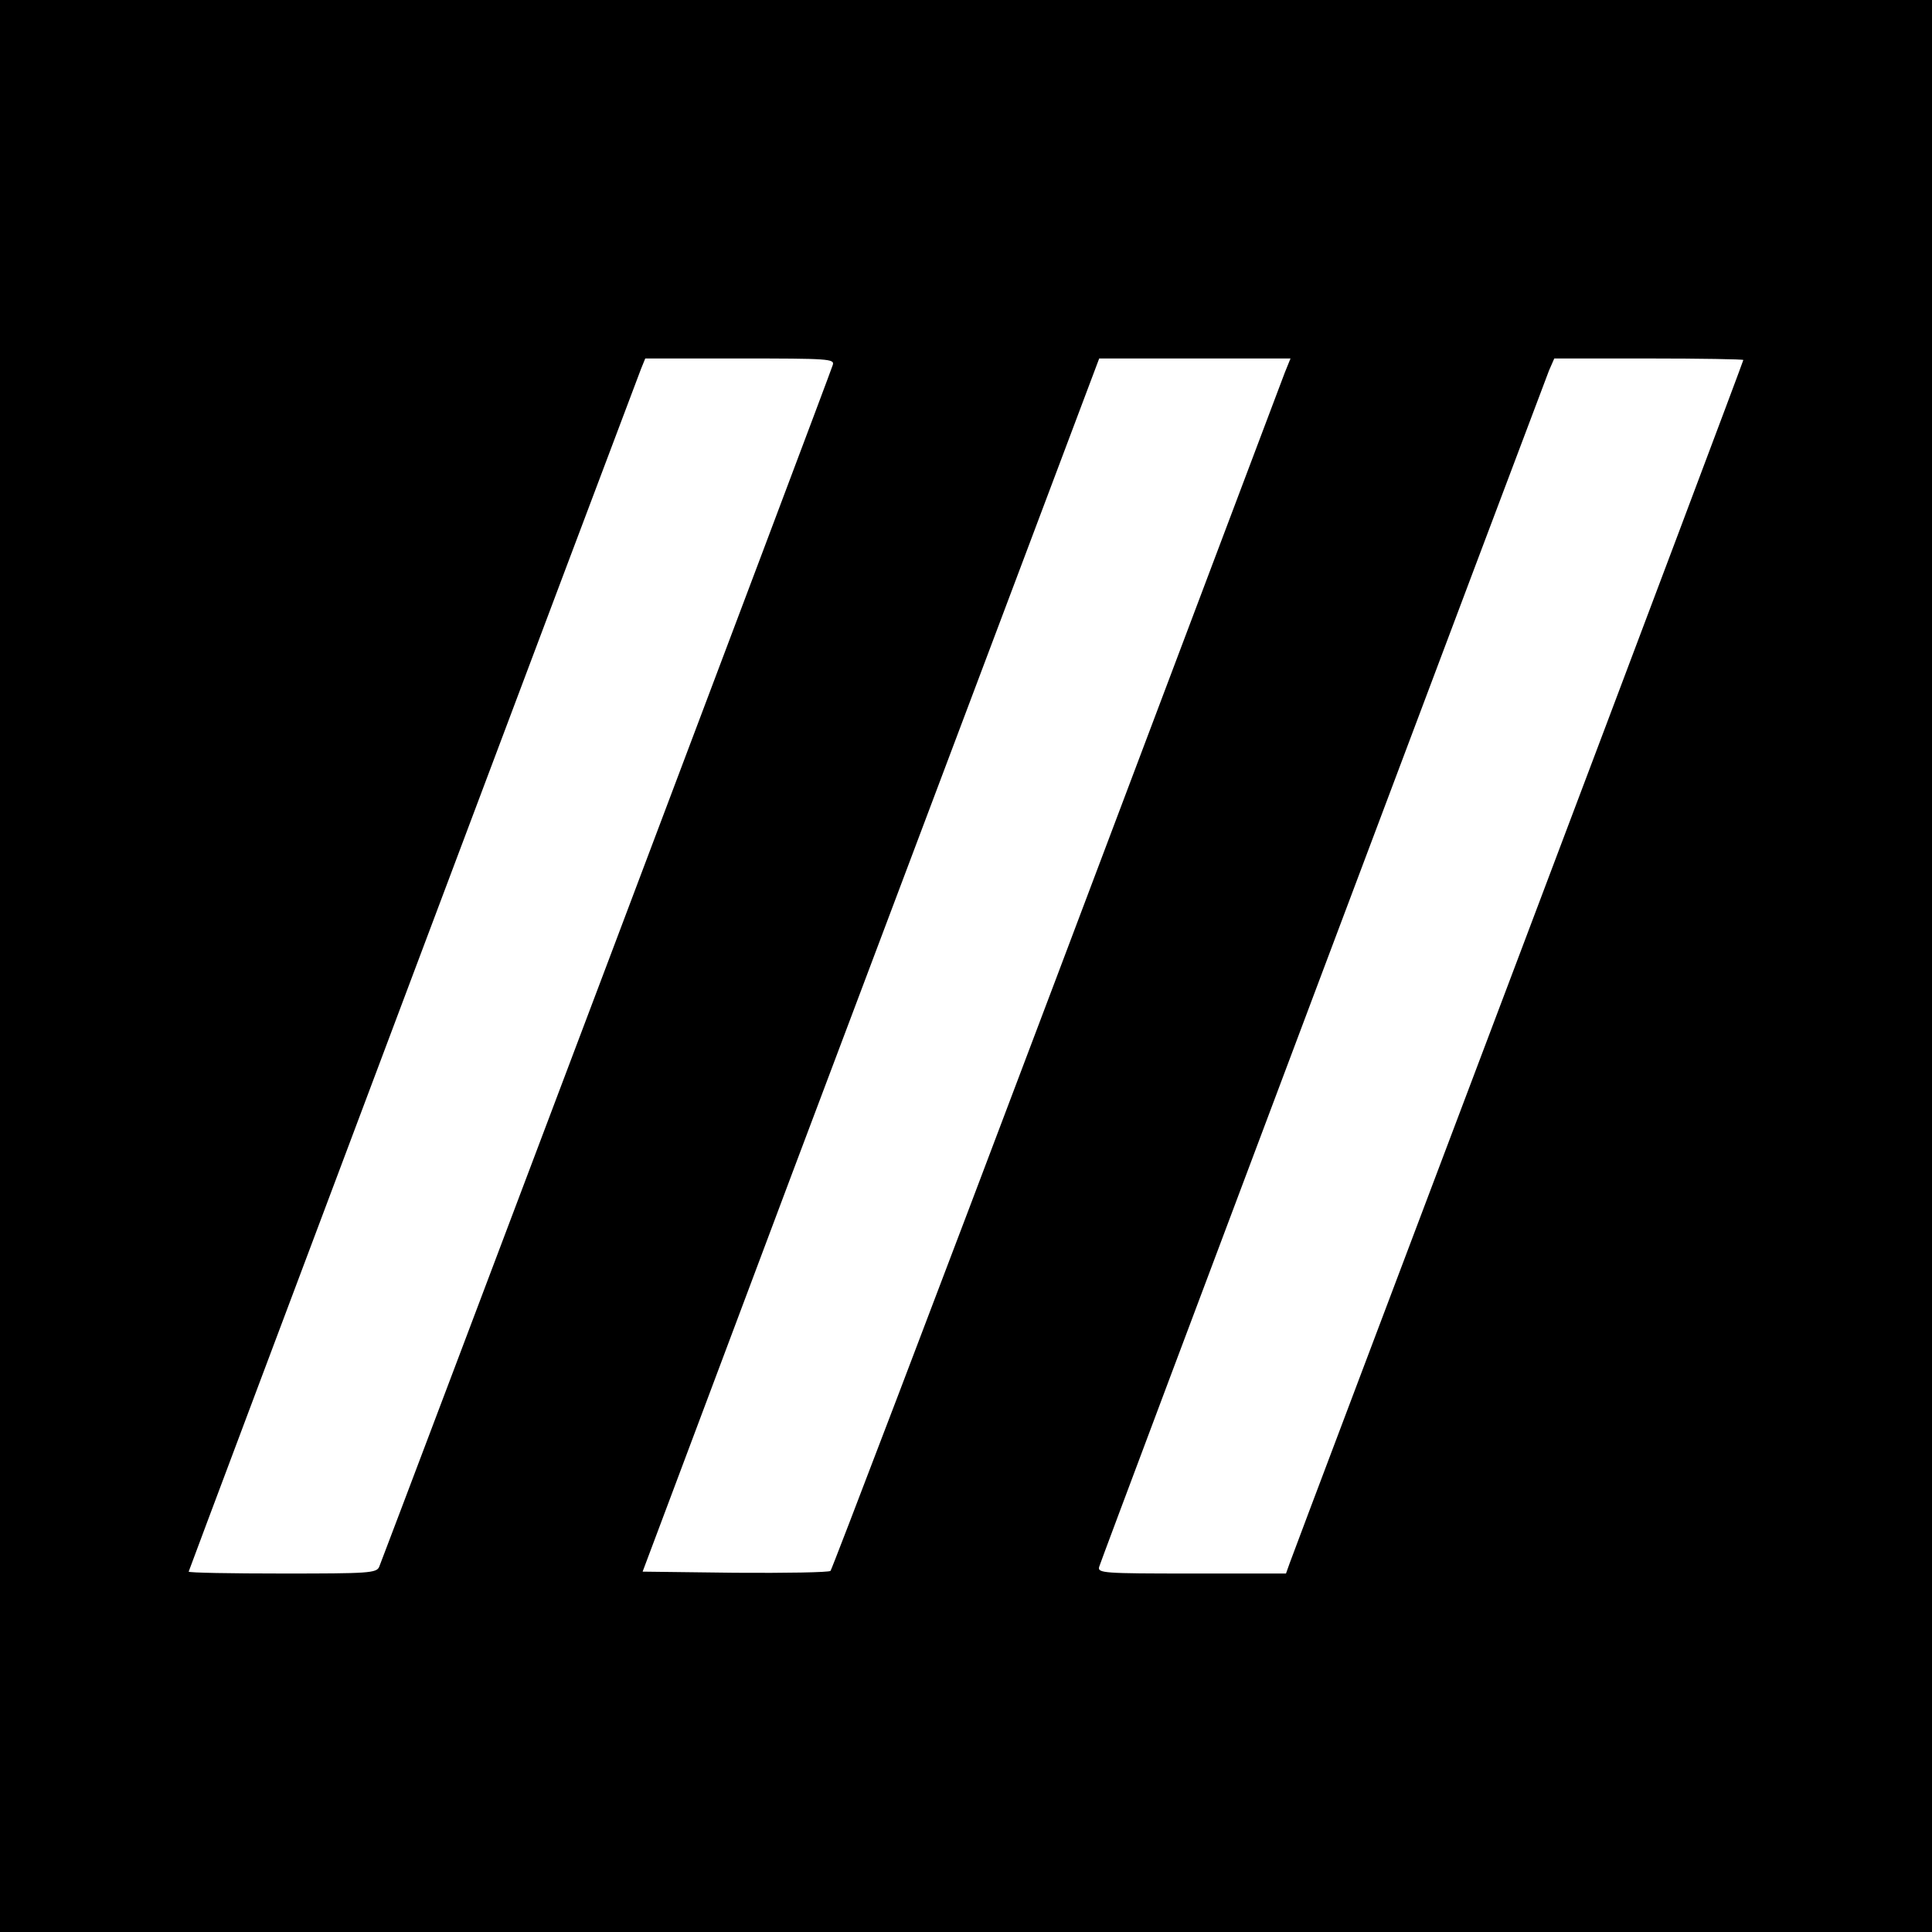 <?xml version="1.0" standalone="no"?>
<!DOCTYPE svg PUBLIC "-//W3C//DTD SVG 20010904//EN"
 "http://www.w3.org/TR/2001/REC-SVG-20010904/DTD/svg10.dtd">
<svg version="1.0" xmlns="http://www.w3.org/2000/svg"
 width="512pt" height="512pt" viewBox="0 0 512 512"
 preserveAspectRatio="xMidYMid meet">
<g transform="translate(0,512) scale(0.1,-0.1)"
fill="#000000" stroke="none">
<path d="M0 2560 l0 -2560 2560 0 2560 0 0 2560 0 2560 -2560 0 -2560 0 0
-2560z m2207 1593 c-3 -14 -1170 -3103 -1202 -3185 -7 -17 -28 -18 -256 -18
-137 0 -249 2 -249 5 0 3 1159 3084 1199 3188 l11 27 251 0 c235 0 251 -1 246
-17z m1198 -20 c-8 -21 -280 -742 -605 -1603 -325 -861 -595 -1568 -599 -1573
-4 -4 -118 -6 -253 -5 l-245 3 398 1060 c220 583 492 1306 606 1608 l206 547
253 0 254 0 -15 -37z m1215 33 c0 -3 -268 -715 -596 -1583 -328 -868 -601
-1590 -606 -1605 l-10 -28 -250 0 c-234 0 -250 1 -245 18 5 19 1172 3119 1192
3170 l14 32 250 0 c138 0 251 -2 251 -4z"/>
</g>
</svg>
